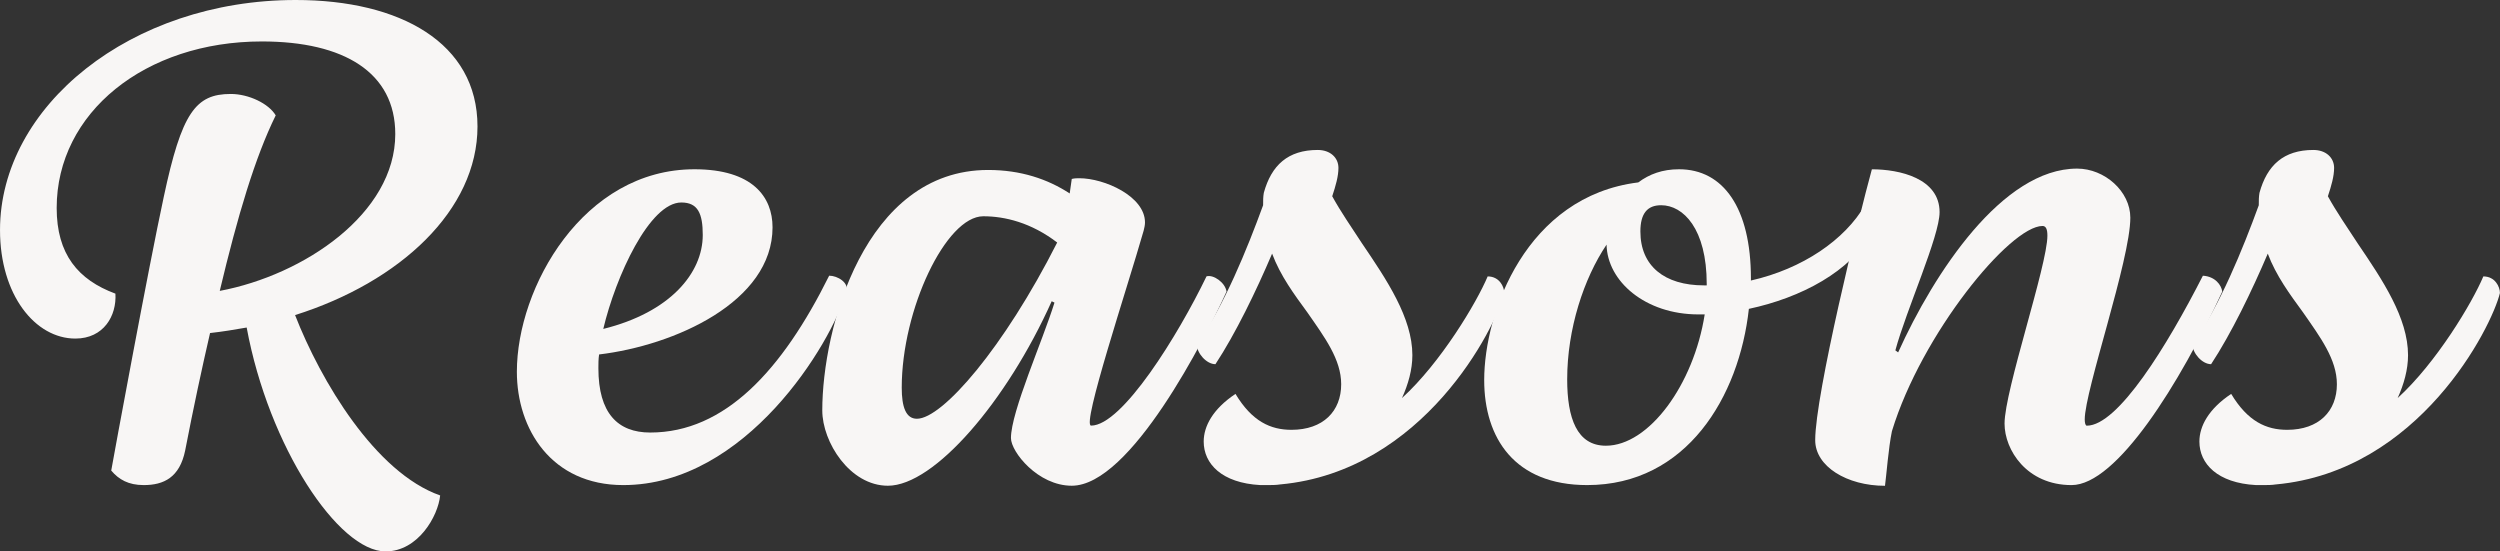 <?xml version="1.0" encoding="UTF-8"?><svg id="_レイヤー_2" xmlns="http://www.w3.org/2000/svg" width="783.52" height="172.82" viewBox="0 0 783.52 172.82"><rect x="0" y="0" width="783.52" height="172.82" fill="#333333" stroke="none"/><defs><style>.cls-1{fill:#f8f6f5;stroke-width:0px;}</style></defs><g id="_コンテンツ"><path class="cls-1" d="M137.95,155.28c-.65,6.5-6.93,17.54-17.11,17.54-14.73,0-36.6-32.7-43.53-70.17-3.68.65-7.58,1.3-11.48,1.73-2.6,11.26-5.2,23.39-7.8,36.82-1.73,8.45-6.71,10.83-12.99,10.83-4.76,0-7.8-1.73-10.18-4.55.87-4.98,11.69-63.67,16.46-85.76,5.63-26.42,9.96-32.27,21.01-32.27,5.63,0,11.91,3.03,14.08,6.71-6.5,13.21-11.91,31.4-17.54,55.01,26.42-4.98,55.01-24.26,55.01-49.16,0-19.27-16.03-29.02-41.8-29.02-36.6,0-64.32,22.31-64.32,52.19,0,14.51,6.71,22.52,18.41,26.85.43,6.93-3.68,14.08-12.56,14.08-12.56,0-23.61-13.64-23.61-34C0,33.35,40.93,0,92.69,0c32.7,0,56.96,13.43,56.96,39.63s-24.26,48.73-57.17,59.12c8.01,20.57,25.12,49.38,45.48,56.53Z"/><path class="cls-1" d="M265.29,91.39c-4.76,16.46-31.62,60.64-69.95,60.64-22.52,0-33.35-17.54-33.35-35.52,0-26.42,20.79-63.46,55.66-63.46,18.19,0,24.47,8.66,24.47,18.19,0,23.39-30.75,37.03-54.36,39.85-.22,1.52-.22,2.82-.22,4.33,0,14.08,6.06,20.14,16.24,20.14,23.39,0,41.36-19.49,56.09-49.16,2.6,0,6.28,2.17,5.41,4.98ZM189.06,103.09c21.01-5.2,31.19-17.54,31.19-29.45,0-6.71-1.52-10.18-6.71-10.18-9.96,0-20.57,23.17-24.47,39.63Z"/><path class="cls-1" d="M257.71,128.64c0-25.55,13.21-75.37,51.98-75.37,10.18,0,18.62,2.82,25.56,7.36l.65-4.55c.87-.22,1.73-.22,2.38-.22,7.8,0,20.57,5.63,20.57,13.86,0,.87-.22,1.73-.43,2.6-5.2,18.19-19.49,61.07-16.46,61.07,9.75,0,27.29-28.37,36.17-46.78,2.17-.65,5.85,1.95,6.28,4.76-6.71,14.73-30.1,60.86-48.51,60.86-10.61,0-19.06-10.61-19.06-14.94,0-8.23,9.96-30.54,13.64-42.45l-.87-.43c-14.08,31.4-36.82,57.82-51.33,57.82-11.91,0-20.57-13.64-20.57-23.61ZM331.34,76.01c-8.23-6.28-16.46-8.23-23.17-8.23-11.69,0-25.56,29.24-25.56,53.71,0,6.06,1.3,9.75,4.76,9.75,8.01,0,27.29-22.31,43.96-55.23Z"/><path class="cls-1" d="M401.29,151.81c-1.3.22-2.82.22-4.11.22h-2.17c-12.13-.65-17.76-6.71-17.76-13.64,0-4.76,2.82-10.18,9.96-14.94,5.2,8.66,11.04,11.26,17.54,11.26,9.96,0,15.59-5.85,15.59-14.29,0-7.8-5.2-14.73-10.61-22.52-4.12-5.63-8.45-11.48-11.04-18.41-4.98,11.69-11.48,25.12-17.76,34.65-2.82,0-5.85-3.46-5.85-6.28,8.45-11.69,15.81-29.89,20.79-43.53,0-1.52,0-2.6.22-3.9,2.38-8.66,7.58-13.43,16.89-13.43,3.9,0,6.5,2.38,6.5,5.63,0,2.6-.87,5.63-1.95,8.88,2.6,4.76,6.06,9.75,9.31,14.73,7.8,11.48,15.81,23.39,15.81,35.08,0,4.55-1.3,9.1-3.25,13.43,12.13-11.04,23.39-29.89,26.85-38.12,3.68,0,5.2,3.25,5.2,5.2-2.6,10.83-25.34,55.88-70.17,59.99Z"/><path class="cls-1" d="M587.53,69.73c0,.87-.22,1.73-.65,2.82-6.71,12.56-22.52,20.79-38.77,24.25-3.03,27.5-19.49,55.23-50.68,55.23-22.74,0-32.27-14.73-32.27-32.92,0-21.22,13.21-57.61,48.29-61.94,3.47-2.6,7.58-4.12,12.78-4.12,13.86,0,22.52,12.13,22.52,34.22v.65c16.24-3.68,29.45-12.78,35.73-23.61,1.95,1.08,3.03,3.03,3.03,5.41ZM534.26,98.54h-1.95c-16.68,0-28.59-10.4-28.8-21.87-7.15,10.61-12.34,26.42-12.34,42.23,0,12.13,3.03,20.79,12.13,20.79,13.43,0,27.5-19.06,30.97-41.15ZM520.61,64.32c-4.33,0-6.5,2.6-6.5,8.23,0,10.83,7.58,16.89,19.92,16.89h.87v-.43c0-17.33-7.36-24.69-14.29-24.69Z"/><path class="cls-1" d="M568.9,137.95c0-14.29,13.64-69.95,17.76-84.89,8.66,0,21.22,2.82,21.22,13.43,0,7.58-10.4,30.54-13.86,43.31l.87.65c11.26-24.91,32.7-57.61,56.09-57.61,8.66,0,16.68,7.15,16.68,15.38,0,13.21-14.29,54.14-14.29,63.24,0,1.08.22,1.95.65,1.95,9.75,0,25.12-24.91,36.38-47,3.9.22,5.85,3.03,6.06,4.98-13.21,28.8-33.13,60.64-47.21,60.64s-21.01-11.04-21.01-19.27c0-10.4,13.43-49.59,13.43-58.91,0-1.95-.43-3.03-1.52-3.03-10.18,0-37.9,33.78-47.21,64.32-1.08,5.2-1.73,13.86-2.17,17.11-11.91,0-21.87-6.06-21.87-14.29Z"/><path class="cls-1" d="M713.35,151.81c-1.3.22-2.82.22-4.11.22h-2.17c-12.13-.65-17.76-6.71-17.76-13.64,0-4.76,2.82-10.18,9.96-14.94,5.2,8.66,11.04,11.26,17.54,11.26,9.96,0,15.59-5.85,15.59-14.29,0-7.8-5.2-14.73-10.61-22.52-4.11-5.63-8.45-11.48-11.05-18.41-4.98,11.69-11.48,25.12-17.76,34.65-2.82,0-5.85-3.46-5.85-6.28,8.45-11.69,15.81-29.89,20.79-43.53,0-1.52,0-2.6.22-3.9,2.38-8.66,7.58-13.43,16.89-13.43,3.9,0,6.5,2.38,6.5,5.63,0,2.6-.87,5.63-1.95,8.88,2.6,4.76,6.06,9.75,9.31,14.73,7.8,11.48,15.81,23.39,15.81,35.08,0,4.55-1.3,9.1-3.25,13.43,12.13-11.04,23.39-29.89,26.85-38.12,3.68,0,5.2,3.25,5.2,5.2-2.6,10.83-25.34,55.88-70.17,59.99Z"/></g></svg>